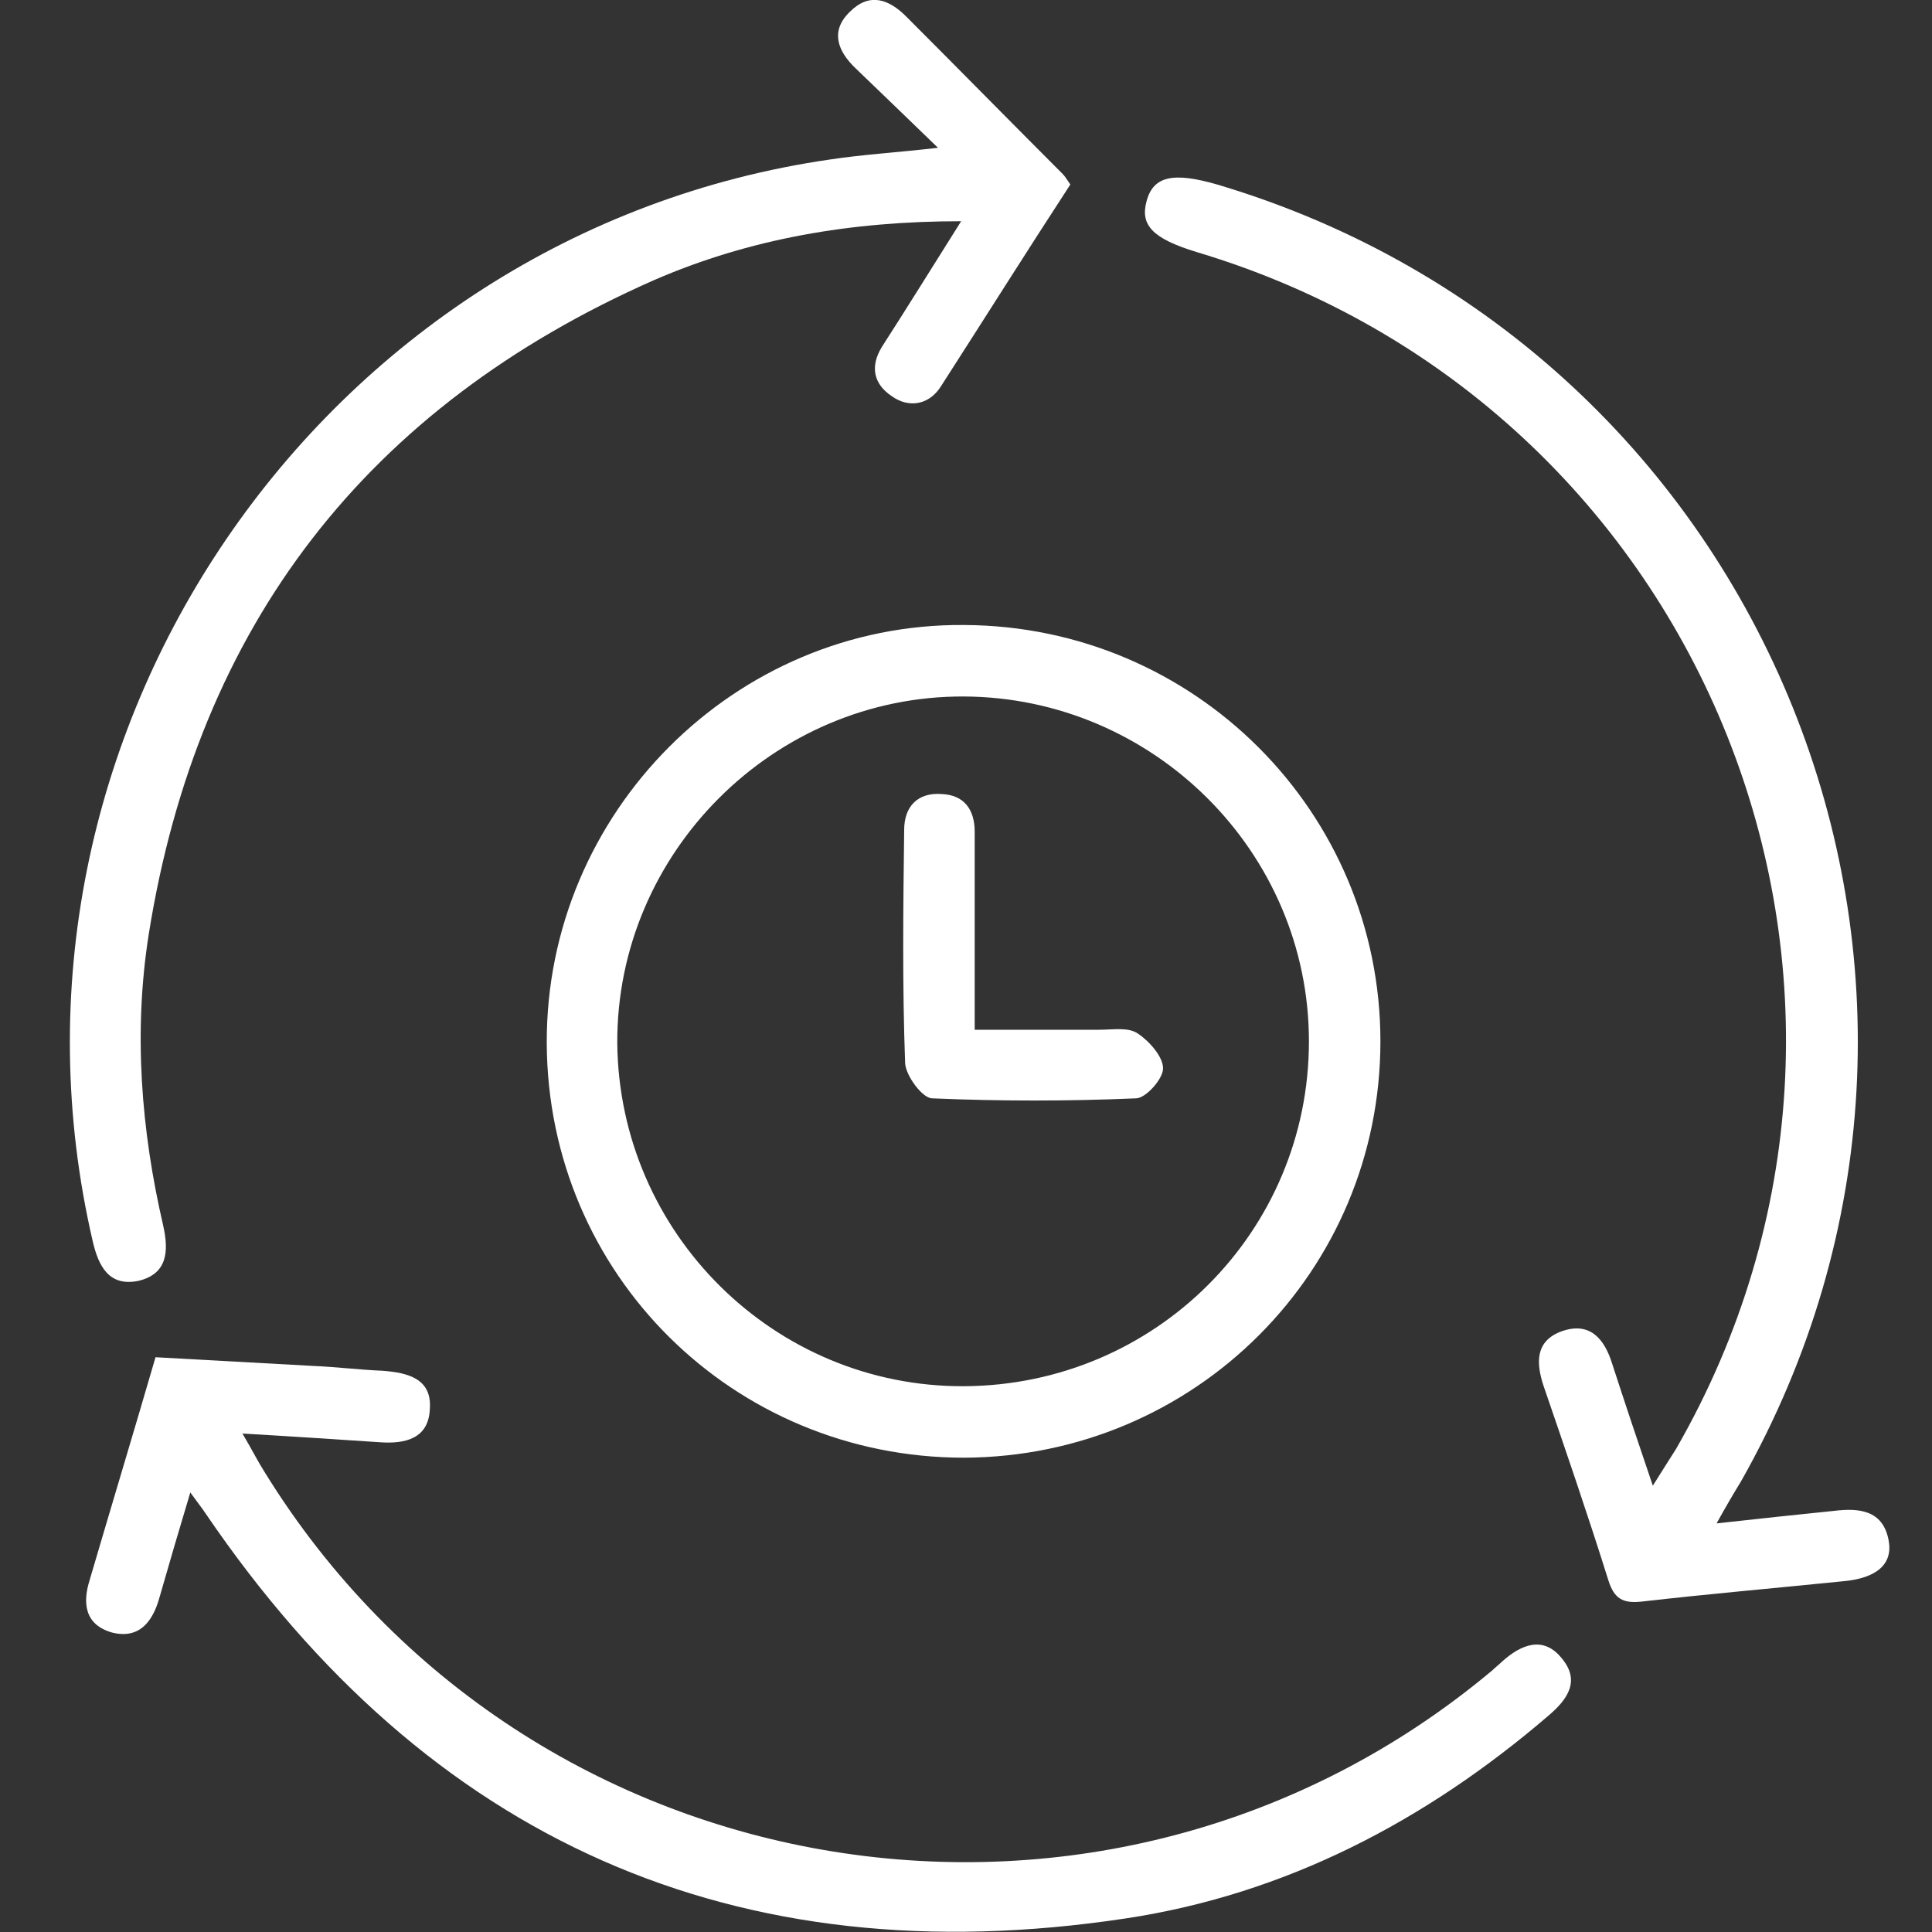 <svg version="1" id="Ebene_1" xmlns="http://www.w3.org/2000/svg" viewBox="0 0 200 200" width="200" height="200"><rect x="0" y="0" width="200" height="200" fill="#333333" stroke="none"/><style>.st0{fill:#fff}</style><g class="st0"><path d="M142.9 107.8c0 23.8-19.2 43-43.1 43.1-23.9 0-43.1-19-43.2-42.9-.1-23.9 19.5-43.5 43.2-43.3 23.9.1 43.1 19.4 43.1 43.1zm-43.1 35.7c19.8-.1 35.7-16 35.7-35.7 0-19.6-16.1-35.6-35.7-35.7-19.7-.1-36 16.2-35.9 35.9.2 19.7 16.3 35.6 35.9 35.5zm77.9 14.2c4.5-.5 8.3-.9 12.2-1.3 2.5-.3 5-.1 5.6 3 .5 2.5-1.2 4-4.8 4.3-6.9.7-13.8 1.3-20.8 2.1-1.9.2-2.8-.3-3.4-2.2-2.1-6.7-4.4-13.4-6.7-20.1-.8-2.4-.9-4.7 1.9-5.7 2.9-1 4.4.8 5.2 3.4 1.3 4 2.6 7.9 4.2 12.6 1-1.6 1.7-2.7 2.4-3.8 27.4-47.6 3.2-108.1-49.6-123.9-4.6-1.4-5.9-2.8-5.2-5.3.7-2.6 2.8-3 7.3-1.7 57.2 17 83.6 82.5 54.2 134.3-.8 1.3-1.5 2.5-2.5 4.3z"/><path d="M97.1 15.3c-3.3-3.2-5.9-5.7-8.5-8.2-1.9-1.8-2.7-3.9-.6-5.9 2-2 4-1.3 5.8.5C99.2 7.1 104.6 12.6 110 18c.2.2.4.5.8 1.1C106.3 26 101.9 33 97.4 40c-1.2 1.9-3.3 2.3-5.1 1-1.8-1.2-2.3-3-1-5.1 2.7-4.2 5.3-8.4 8.2-13-11.4 0-21.9 1.8-31.8 6.1C38 42.1 20.5 64.7 15.4 96.7c-1.6 10.1-.8 20.3 1.5 30.2.6 2.7.4 5-2.6 5.7-3 .6-4.1-1.5-4.7-4.1C-2.5 76.4 33.1 24.1 86 16.5c3.3-.5 6.7-.7 11.1-1.2zM19.7 154.5c-1.2 4-2.2 7.4-3.2 10.9-.7 2.5-2.1 4.3-4.9 3.6-2.8-.8-3.1-3-2.3-5.5 2.2-7.5 4.5-15.1 6.8-23 5.4.3 10.9.6 16.3.9 2.4.1 4.8.4 7.2.5 2.6.2 5.1.8 4.9 3.9-.1 3.1-2.5 3.7-5.2 3.5-4.5-.3-9-.6-14.2-.9 1 1.7 1.6 2.9 2.3 4 27.2 44.1 87.4 53.8 127.1 20.5.3-.3.7-.6 1-.9 2-1.8 4.3-2.7 6.2-.3 1.9 2.3.6 4.2-1.4 5.9-12.7 10.9-27.2 18.5-43.8 21-40.4 6.1-72.2-8.1-95.2-41.9-.4-.6-.8-1.1-1.6-2.2zm81.2-47.9h12.9c1.4 0 3-.3 4 .4 1.2.8 2.6 2.4 2.6 3.6 0 1.1-1.8 3.1-2.8 3.1-7 .3-14.1.3-21.1 0-1 0-2.7-2.3-2.8-3.6-.3-8.1-.2-16.2-.1-24.2 0-2.4 1.4-3.9 3.9-3.7 2.3.1 3.4 1.6 3.4 3.9v20.5z"/></g></svg>